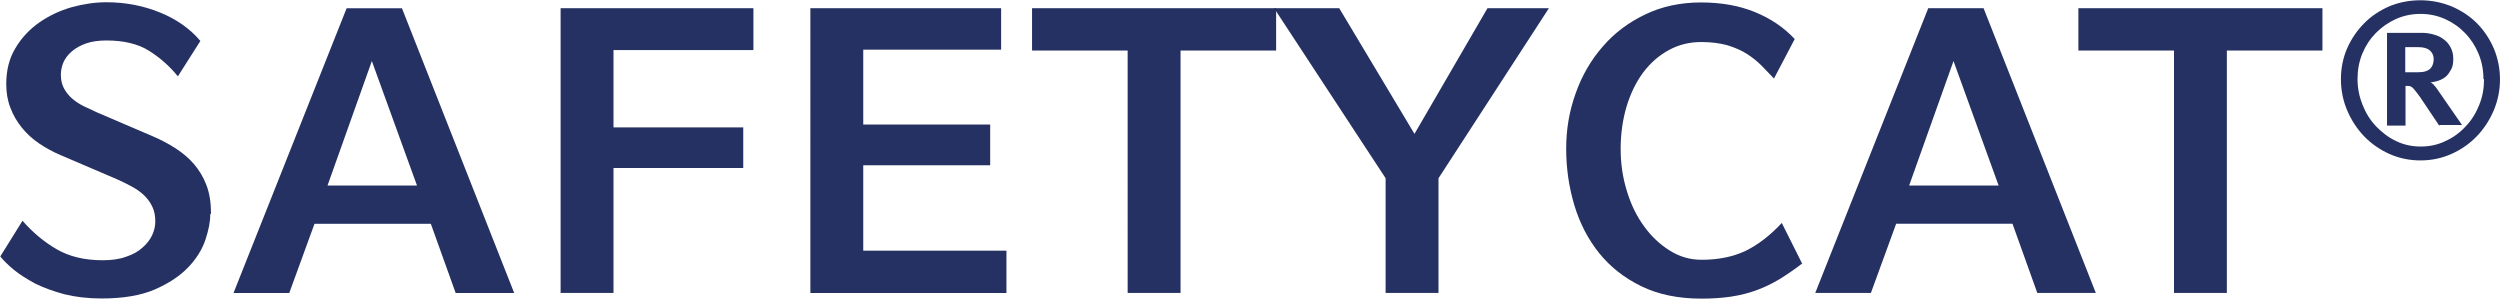 <svg xmlns="http://www.w3.org/2000/svg" width="100" height="11.945" viewBox="0 0 100 11.945"><g fill="#253162"><path d="M8.413 8.56c0 .294-.065.636-.195 1.027-.13.39-.36.76-.69 1.106-.332.347-.777.642-1.336.886-.56.24-1.267.36-2.124.36-.553 0-1.052-.06-1.497-.17-.44-.12-.83-.26-1.17-.43-.33-.18-.62-.36-.85-.55-.23-.19-.41-.37-.54-.53L.9 8.83c.41.47.868.85 1.367 1.14.5.29 1.112.44 1.84.44.357 0 .67-.043.935-.14.27-.09.49-.21.65-.36.17-.142.3-.31.39-.492.087-.19.13-.37.13-.56 0-.23-.04-.428-.122-.596s-.19-.318-.324-.448c-.136-.13-.3-.247-.49-.35-.19-.104-.392-.204-.61-.3l-2.244-.96c-.305-.13-.59-.286-.856-.465-.265-.18-.496-.39-.69-.63s-.35-.5-.46-.8C.304 4.03.25 3.71.25 3.36c0-.553.122-1.034.37-1.44.244-.41.56-.746.95-1.02.387-.27.817-.473 1.29-.61.473-.13.94-.2 1.395-.2.76 0 1.474.137 2.14.408.667.27 1.207.65 1.62 1.14l-.9 1.416c-.323-.4-.706-.74-1.145-1.017-.44-.28-1.013-.418-1.717-.418-.316 0-.587.04-.815.12-.228.08-.417.19-.57.32-.152.13-.263.28-.333.44-.07.17-.1.33-.1.49 0 .21.04.39.12.54.08.15.19.29.326.41.14.12.29.22.47.31.18.085.35.166.52.243l2.24.96c.33.14.63.3.91.48s.53.39.74.633c.21.247.38.53.5.85.12.32.18.696.18 1.13zm9.813 3.158l-.993-2.767H12.58l-1.01 2.77H9.34L13.865.33h2.213l4.49 11.39h-2.34zm-3.352-9.276L13.1 7.422h3.58l-1.806-4.98zm9.666-.44v3.093h5.19V6.72h-5.19v4.997h-2.116V.327h7.713v1.676H24.54zm7.875 9.716V.328h7.63v1.66H34.53V4.98h5.077v1.63H34.53v3.417h5.728v1.692h-7.843zM47.222 2.02v9.698h-2.116V2.02h-3.824V.327h9.763V2.02h-3.823z"/><path d="M57.54 7.13v4.588h-2.116v-4.59l-4.46-6.8h2.605l3.01 5.027L59.5.327h2.457L57.54 7.13zm14.58 3.385c-.327.252-.64.468-.937.65-.3.18-.605.328-.92.443-.314.115-.65.2-1.008.255-.358.055-.76.082-1.205.082-.922 0-1.722-.166-2.4-.497-.678-.33-1.24-.772-1.685-1.326s-.775-1.194-.993-1.92c-.217-.727-.325-1.48-.325-2.262 0-.77.127-1.508.382-2.214.25-.705.61-1.326 1.08-1.863.46-.537 1.03-.966 1.7-1.285.66-.32 1.41-.48 2.23-.48.81 0 1.53.128 2.16.386.63.257 1.16.617 1.59 1.077l-.83 1.58-.5-.52c-.17-.17-.37-.33-.59-.47-.22-.14-.48-.25-.77-.34-.287-.08-.637-.13-1.05-.13-.48 0-.915.11-1.31.33-.4.22-.736.52-1.02.9-.28.38-.5.83-.66 1.36-.154.53-.233 1.09-.233 1.68 0 .59.08 1.14.246 1.68.162.54.39 1.01.683 1.41.292.41.636.73 1.032.98.394.25.82.37 1.28.37.67 0 1.254-.12 1.75-.353.492-.24.98-.61 1.454-1.12l.816 1.63zm9.372 1.203L80.5 8.95h-4.654l-1.01 2.768H72.61L77.13.328h2.213l4.49 11.39h-2.34zM78.14 2.442l-1.775 4.98h3.58L78.14 2.44zm10.934-.422v9.698H86.96V2.02h-3.825V.327h9.763V2.02h-3.824zM100 3.164c0 .44-.084.858-.25 1.252-.168.393-.395.74-.68 1.036-.285.296-.62.53-1.01.705-.387.173-.8.26-1.242.26-.44 0-.855-.087-1.243-.26-.388-.174-.725-.41-1.01-.705-.284-.297-.51-.643-.678-1.036-.167-.394-.25-.81-.25-1.252 0-.44.083-.85.25-1.233.167-.38.394-.71.68-1 .284-.29.62-.51 1.008-.68.388-.16.802-.24 1.243-.24.452 0 .873.09 1.26.25.388.17.725.39 1.01.68.285.29.508.63.67 1.01.16.39.242.8.242 1.24zm-.662 0c0-.358-.064-.694-.194-1.01-.13-.313-.308-.59-.538-.828-.228-.238-.496-.426-.8-.563-.307-.138-.635-.207-.988-.207-.352 0-.68.07-.987.207-.3.138-.57.325-.8.56s-.41.51-.54.827c-.13.318-.19.656-.19 1.014 0 .36.07.702.2 1.027.13.33.31.62.54.86s.5.45.8.59c.31.15.64.22.99.22s.68-.07.99-.22c.31-.14.58-.34.81-.59.23-.24.41-.53.54-.86.13-.32.19-.66.19-1.02zm-1.77 1.86l-.75-1.12c-.1-.14-.188-.254-.26-.34s-.146-.126-.217-.126h-.12v1.586h-.74v-3.71h1.39c.16 0 .32.02.47.065.15.04.29.1.4.19.12.08.21.19.28.32.07.13.11.28.11.46 0 .17-.02.31-.08.42s-.12.2-.2.28c-.08.07-.18.13-.29.17-.11.04-.22.06-.34.08.05.02.107.06.15.12.05.05.097.11.14.18l.97 1.4h-.89zm-.22-2.662c0-.135-.05-.248-.15-.34-.1-.09-.253-.136-.46-.136h-.528V2.89h.52c.123 0 .226-.014.308-.043.083-.03.146-.07.19-.12.043-.05.074-.106.092-.17.018-.065.027-.13.027-.195z"/></g></svg>